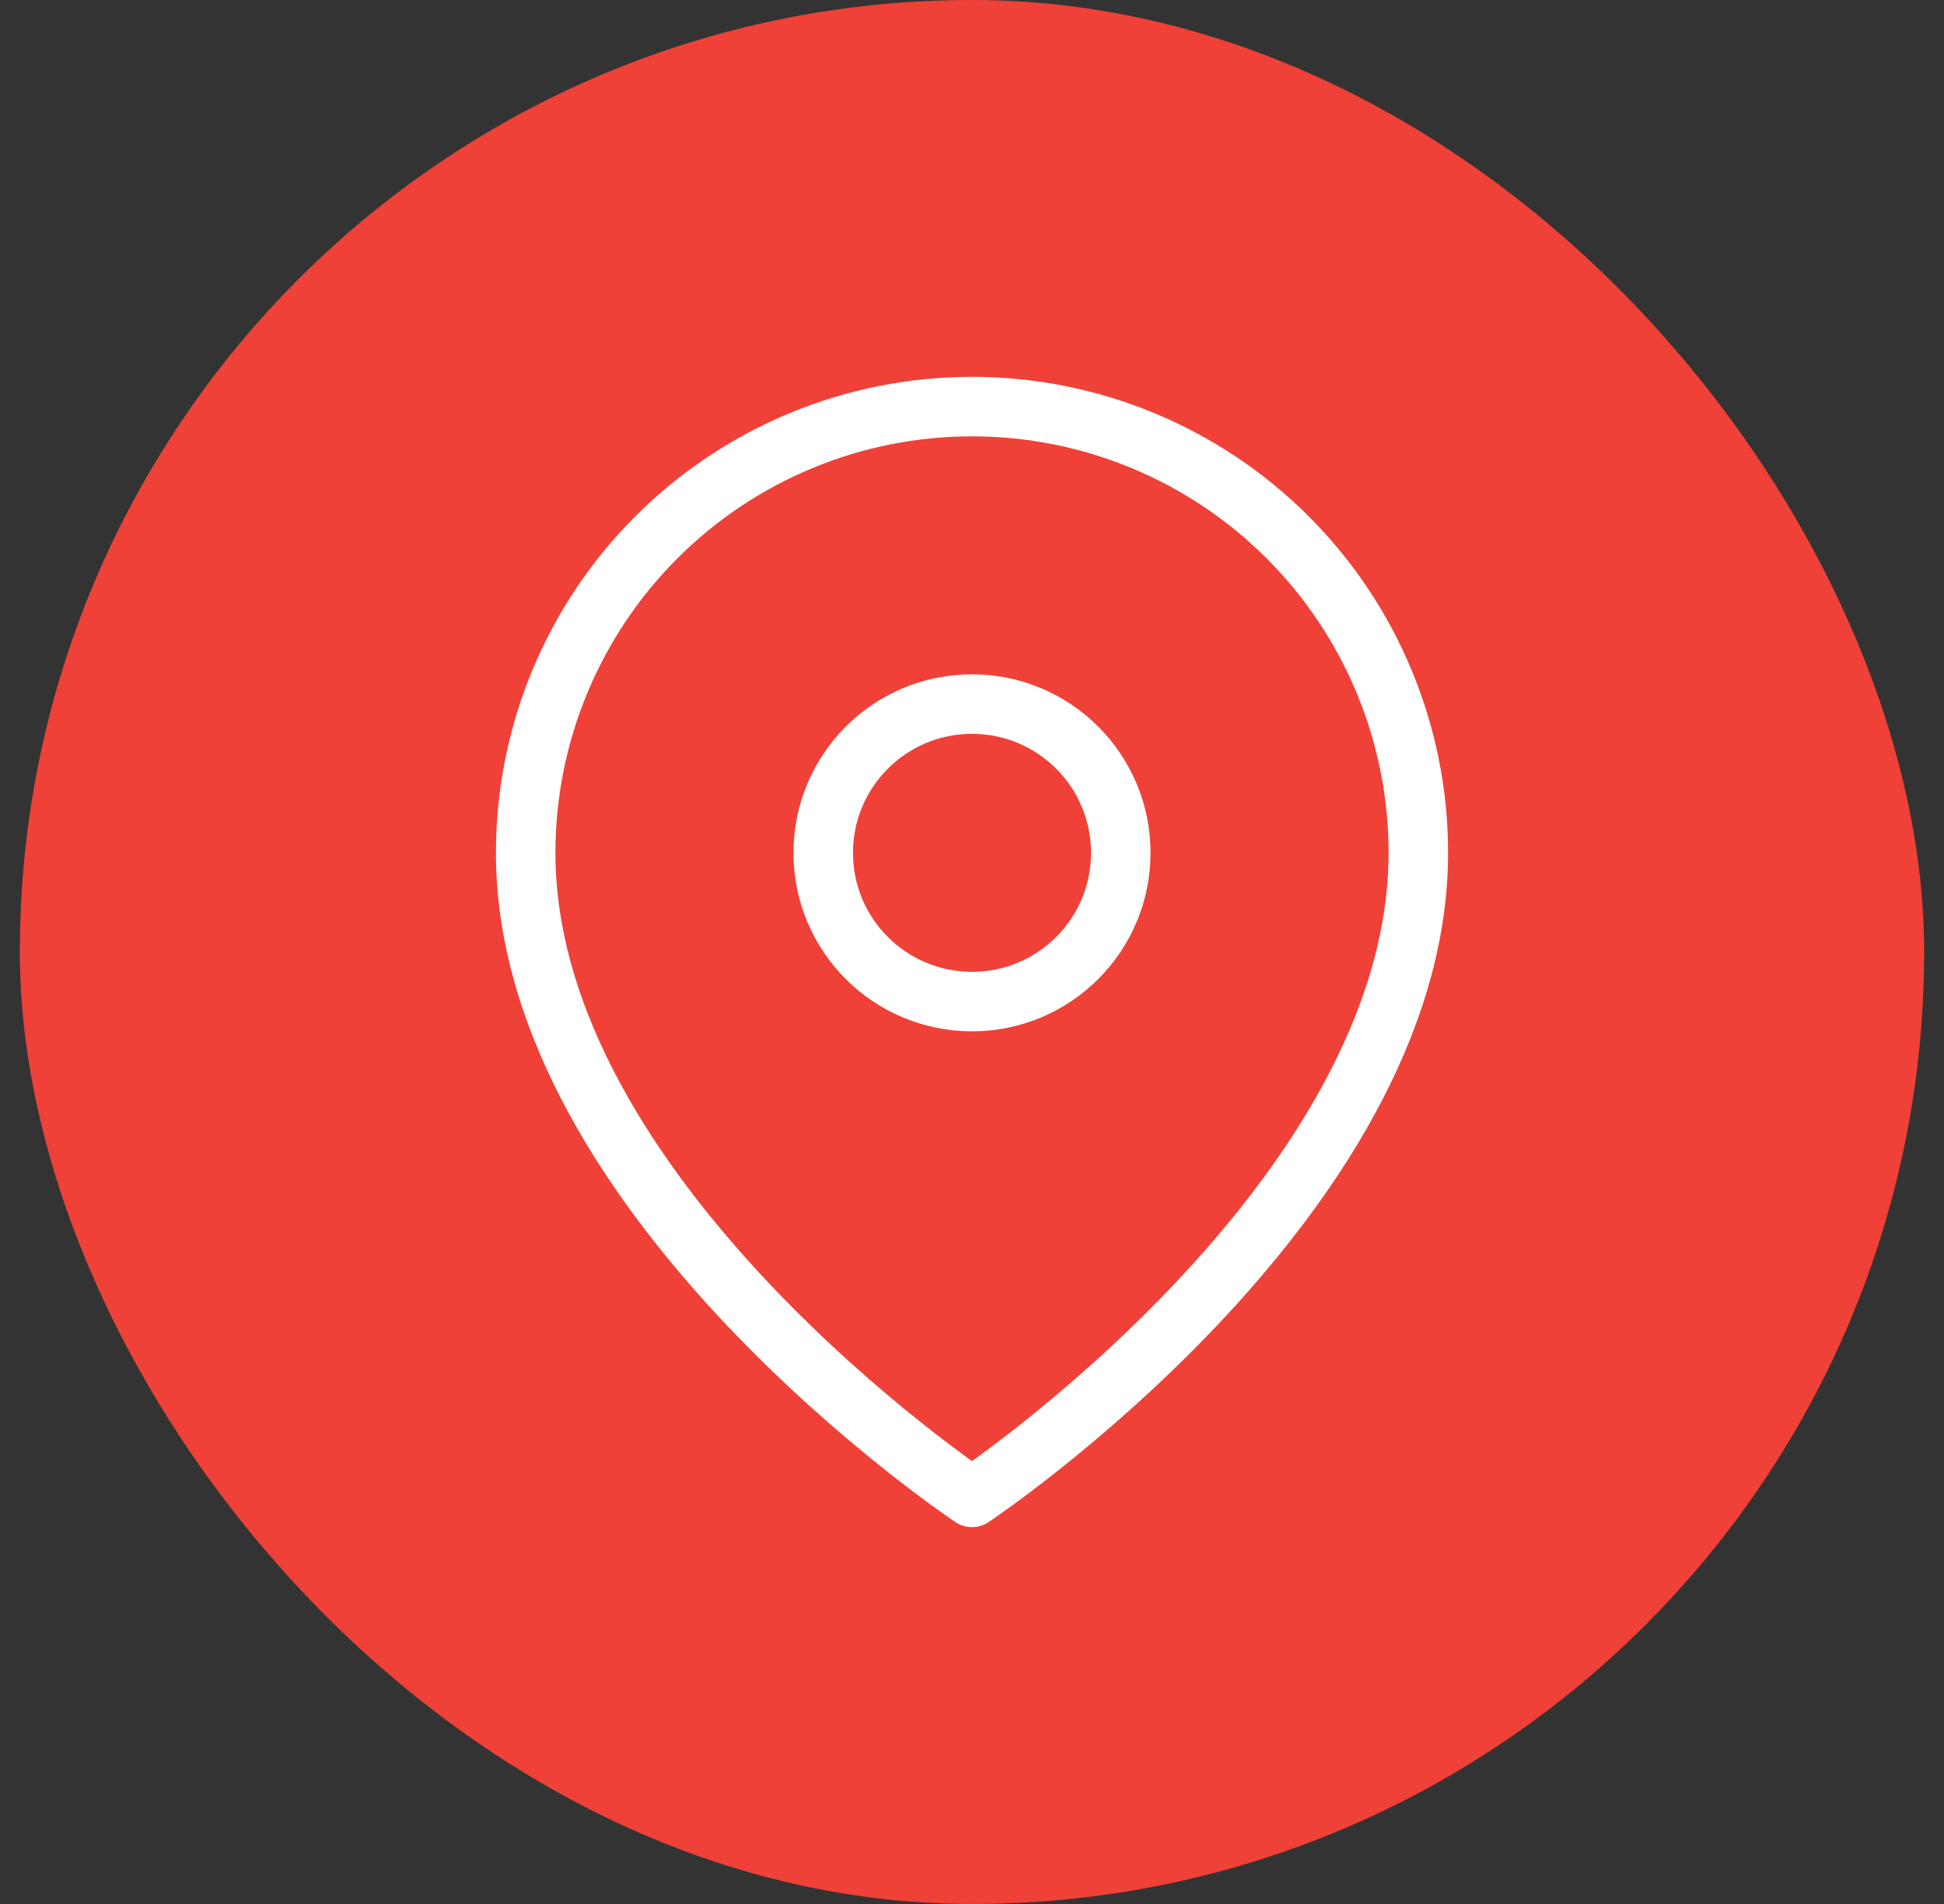 <svg xmlns="http://www.w3.org/2000/svg" width="49" height="48" viewBox="0 0 49 48" fill="none"><rect x="0" y="0" width="49" height="48" fill="#333333" stroke="none"/><rect x="0.5" width="48" height="48" rx="24" fill="#EF4137"></rect><path d="M35.75 21.5C35.75 30.25 24.5 37.75 24.5 37.75C24.5 37.75 13.25 30.25 13.25 21.5C13.25 18.516 14.435 15.655 16.545 13.545C18.655 11.435 21.516 10.25 24.5 10.25C27.484 10.25 30.345 11.435 32.455 13.545C34.565 15.655 35.75 18.516 35.75 21.5Z" stroke="white" stroke-width="1.5" stroke-linecap="round" stroke-linejoin="round"></path><path d="M24.5 25.25C26.571 25.25 28.25 23.571 28.25 21.5C28.25 19.429 26.571 17.75 24.5 17.75C22.429 17.75 20.75 19.429 20.75 21.5C20.75 23.571 22.429 25.25 24.5 25.25Z" stroke="white" stroke-width="1.5" stroke-linecap="round" stroke-linejoin="round"></path></svg>